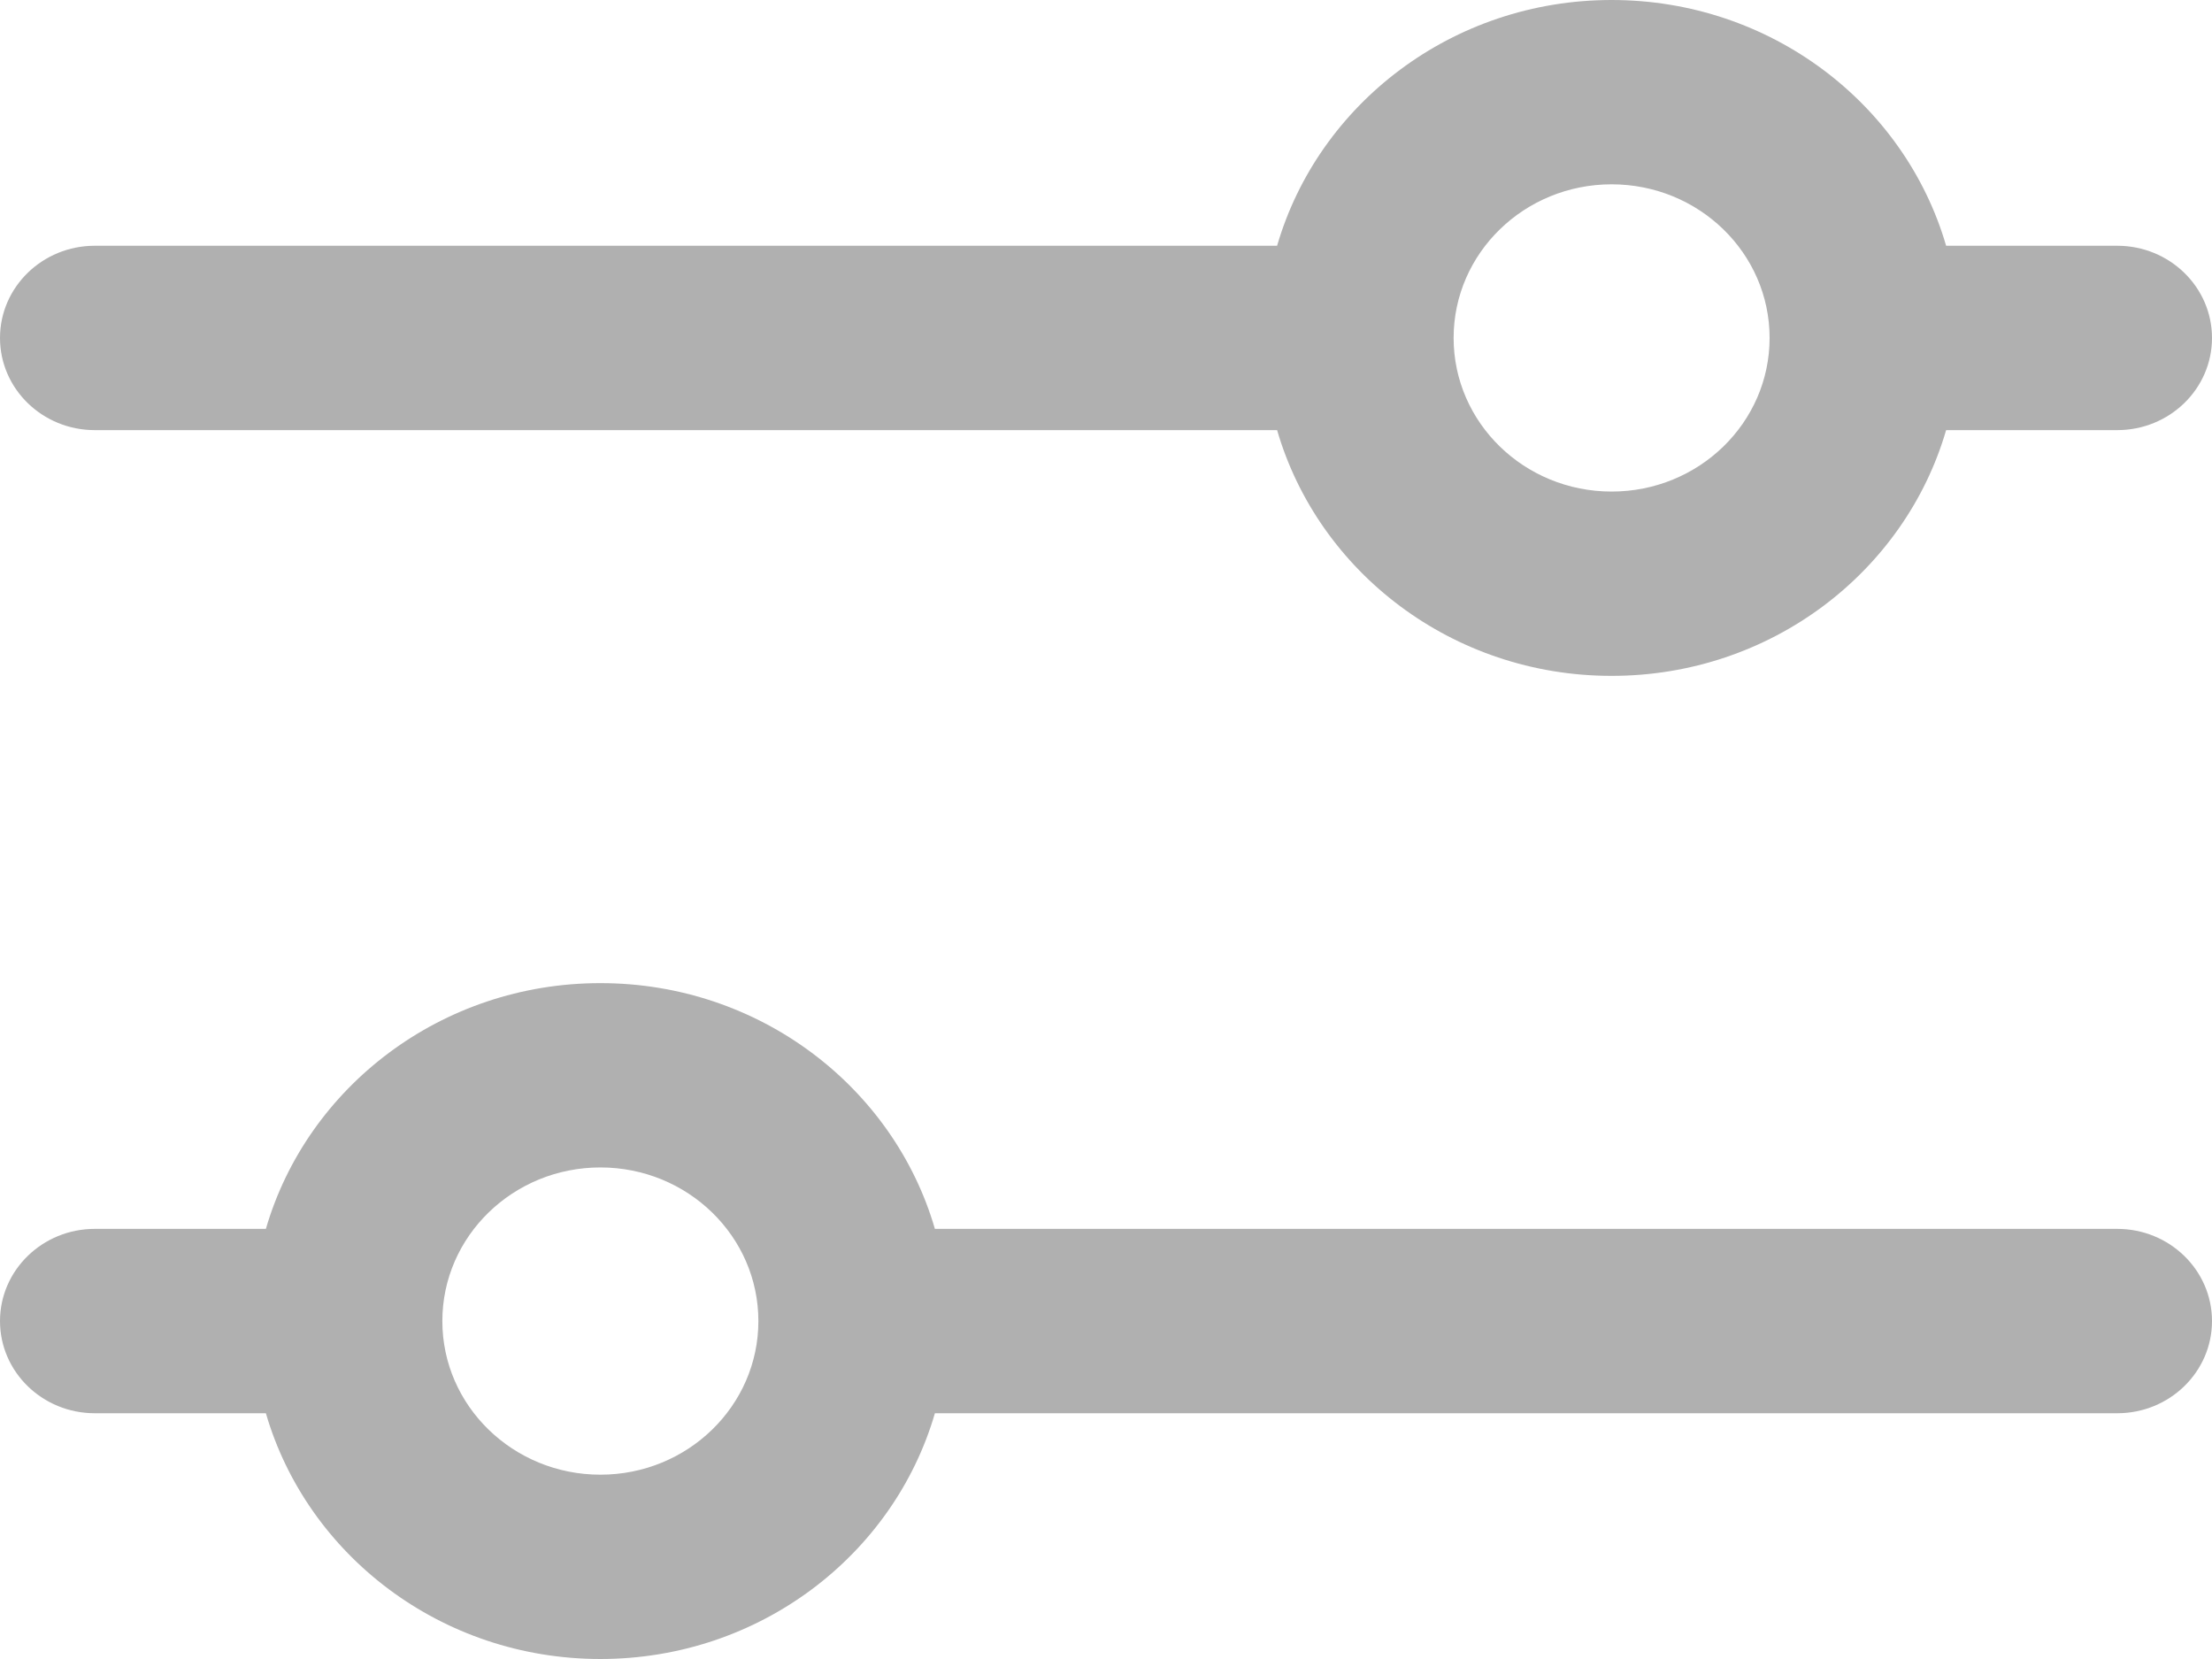 <svg width="40" height="30" viewBox="0 0 40 30" fill="none" xmlns="http://www.w3.org/2000/svg">
<path fill-rule="evenodd" clip-rule="evenodd" d="M16.906 25.556H38.286C39.233 25.556 40 24.809 40 23.889C40 22.969 39.233 22.222 38.286 22.222H16.906C16.16 19.657 13.734 17.778 10.857 17.778C7.98 17.778 5.554 19.657 4.808 22.222H1.714C0.768 22.222 0 22.969 0 23.889C0 24.809 0.768 25.556 1.714 25.556H4.808C5.554 28.121 7.98 30 10.857 30C13.734 30 16.16 28.121 16.906 25.556ZM7.999 23.889C7.999 22.355 9.279 21.111 10.857 21.111C12.434 21.111 13.714 22.355 13.714 23.889C13.714 25.423 12.434 26.667 10.857 26.667C9.279 26.667 7.999 25.423 7.999 23.889ZM23.094 7.778H1.714C0.768 7.778 0 7.032 0 6.111C0 5.191 0.768 4.444 1.714 4.444H23.094C23.84 1.879 26.266 0 29.143 0C32.02 0 34.446 1.879 35.192 4.444H38.286C39.233 4.444 40 5.191 40 6.111C40 7.032 39.233 7.778 38.286 7.778H35.192C34.446 10.343 32.02 12.222 29.143 12.222C26.266 12.222 23.84 10.343 23.094 7.778ZM26.286 6.111C26.286 4.577 27.565 3.333 29.143 3.333C30.721 3.333 32 4.577 32 6.111C32 7.645 30.721 8.889 29.143 8.889C27.565 8.889 26.286 7.645 26.286 6.111Z" fill="#B0B0B0"/>
</svg>
